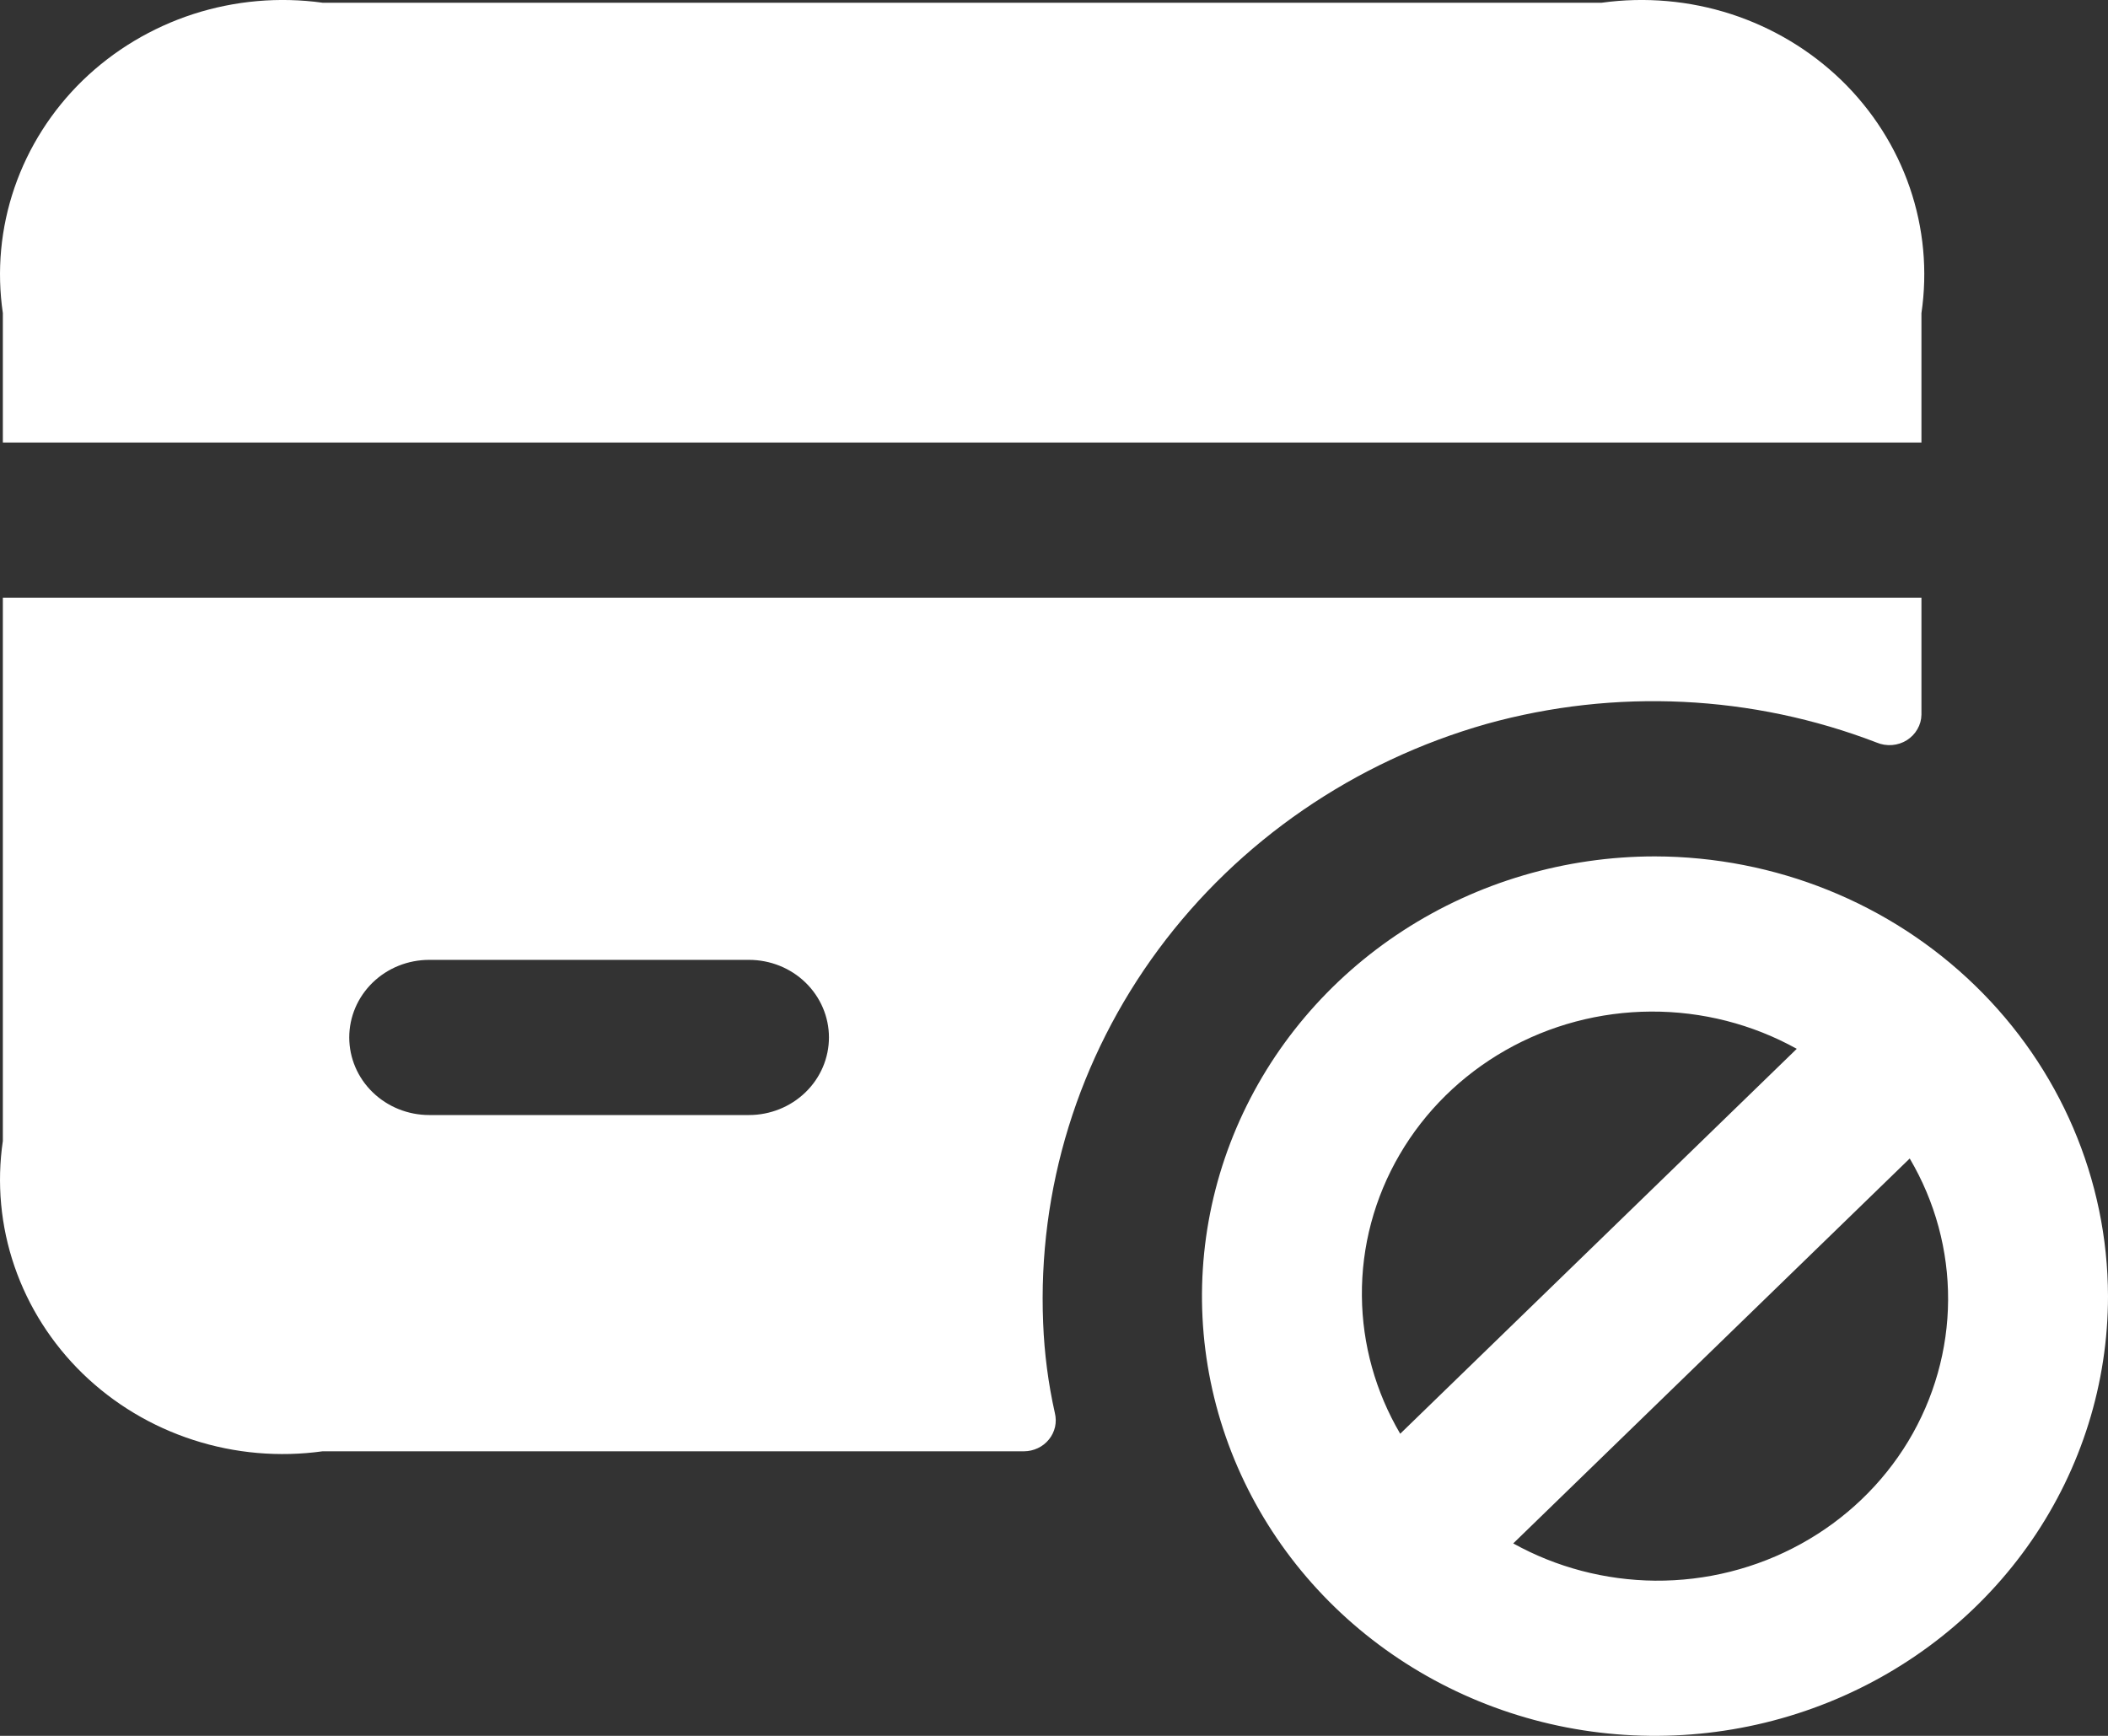 <?xml version="1.0" encoding="UTF-8"?> <svg xmlns="http://www.w3.org/2000/svg" width="34" height="28" viewBox="0 0 34 28" fill="none"><rect x="0" y="0" width="34" height="28" fill="#333333" stroke="none"/> <path d="M25.834 0.044H5.203C4.503 -0.053 3.789 0.01 3.117 0.227C2.446 0.445 1.836 0.811 1.335 1.296C0.835 1.782 0.458 2.374 0.234 3.026C0.01 3.678 -0.054 4.371 0.046 5.051V7.138H30.991V5.051C31.091 4.371 31.027 3.678 30.803 3.026C30.579 2.374 30.202 1.782 29.702 1.296C29.201 0.811 28.591 0.445 27.92 0.227C27.249 0.01 26.534 -0.053 25.834 0.044ZM0.046 9.641V18.403C-0.054 19.083 0.01 19.777 0.234 20.428C0.458 21.08 0.835 21.672 1.335 22.158C1.836 22.644 2.446 23.01 3.117 23.227C3.789 23.445 4.503 23.507 5.203 23.41H16.516C16.593 23.41 16.67 23.392 16.74 23.359C16.81 23.326 16.871 23.278 16.919 23.218C16.967 23.159 17 23.09 17.017 23.016C17.033 22.942 17.032 22.866 17.014 22.793C16.907 22.315 16.844 21.829 16.825 21.341C16.735 19.186 17.39 17.064 18.686 15.313C19.983 13.562 21.845 12.282 23.977 11.677C26.051 11.1 28.264 11.206 30.269 11.978C30.347 12.011 30.432 12.024 30.517 12.018C30.602 12.011 30.683 11.985 30.755 11.94C30.826 11.895 30.885 11.834 30.926 11.762C30.968 11.69 30.99 11.61 30.991 11.527V9.641H0.046ZM12.08 17.986H6.923C6.581 17.986 6.253 17.854 6.011 17.619C5.769 17.385 5.633 17.066 5.633 16.734C5.633 16.402 5.769 16.084 6.011 15.849C6.253 15.614 6.581 15.483 6.923 15.483H12.08C12.422 15.483 12.75 15.614 12.992 15.849C13.234 16.084 13.37 16.402 13.37 16.734C13.37 17.066 13.234 17.385 12.992 17.619C12.75 17.854 12.422 17.986 12.08 17.986ZM26.693 13.814C25.248 13.814 23.836 14.23 22.634 15.009C21.433 15.788 20.496 16.896 19.943 18.192C19.39 19.488 19.245 20.915 19.527 22.291C19.809 23.666 20.505 24.93 21.527 25.922C22.549 26.914 23.851 27.59 25.268 27.864C26.685 28.137 28.154 27.997 29.489 27.46C30.825 26.923 31.966 26.014 32.769 24.848C33.572 23.681 34 22.31 34 20.907C33.996 19.027 33.225 17.225 31.855 15.896C30.486 14.566 28.63 13.818 26.693 13.814ZM21.966 20.907C21.958 20.106 22.169 19.318 22.576 18.622C22.983 17.925 23.572 17.346 24.283 16.941C24.995 16.536 25.804 16.321 26.628 16.317C27.453 16.313 28.264 16.52 28.98 16.918L22.584 23.127C22.186 22.45 21.973 21.686 21.966 20.907ZM26.693 25.497C25.891 25.489 25.104 25.283 24.407 24.896L30.802 18.687C31.212 19.382 31.425 20.169 31.421 20.97C31.417 21.77 31.195 22.556 30.779 23.247C30.362 23.937 29.765 24.509 29.047 24.904C28.33 25.299 27.518 25.504 26.693 25.497Z" fill="white"></path> </svg> 